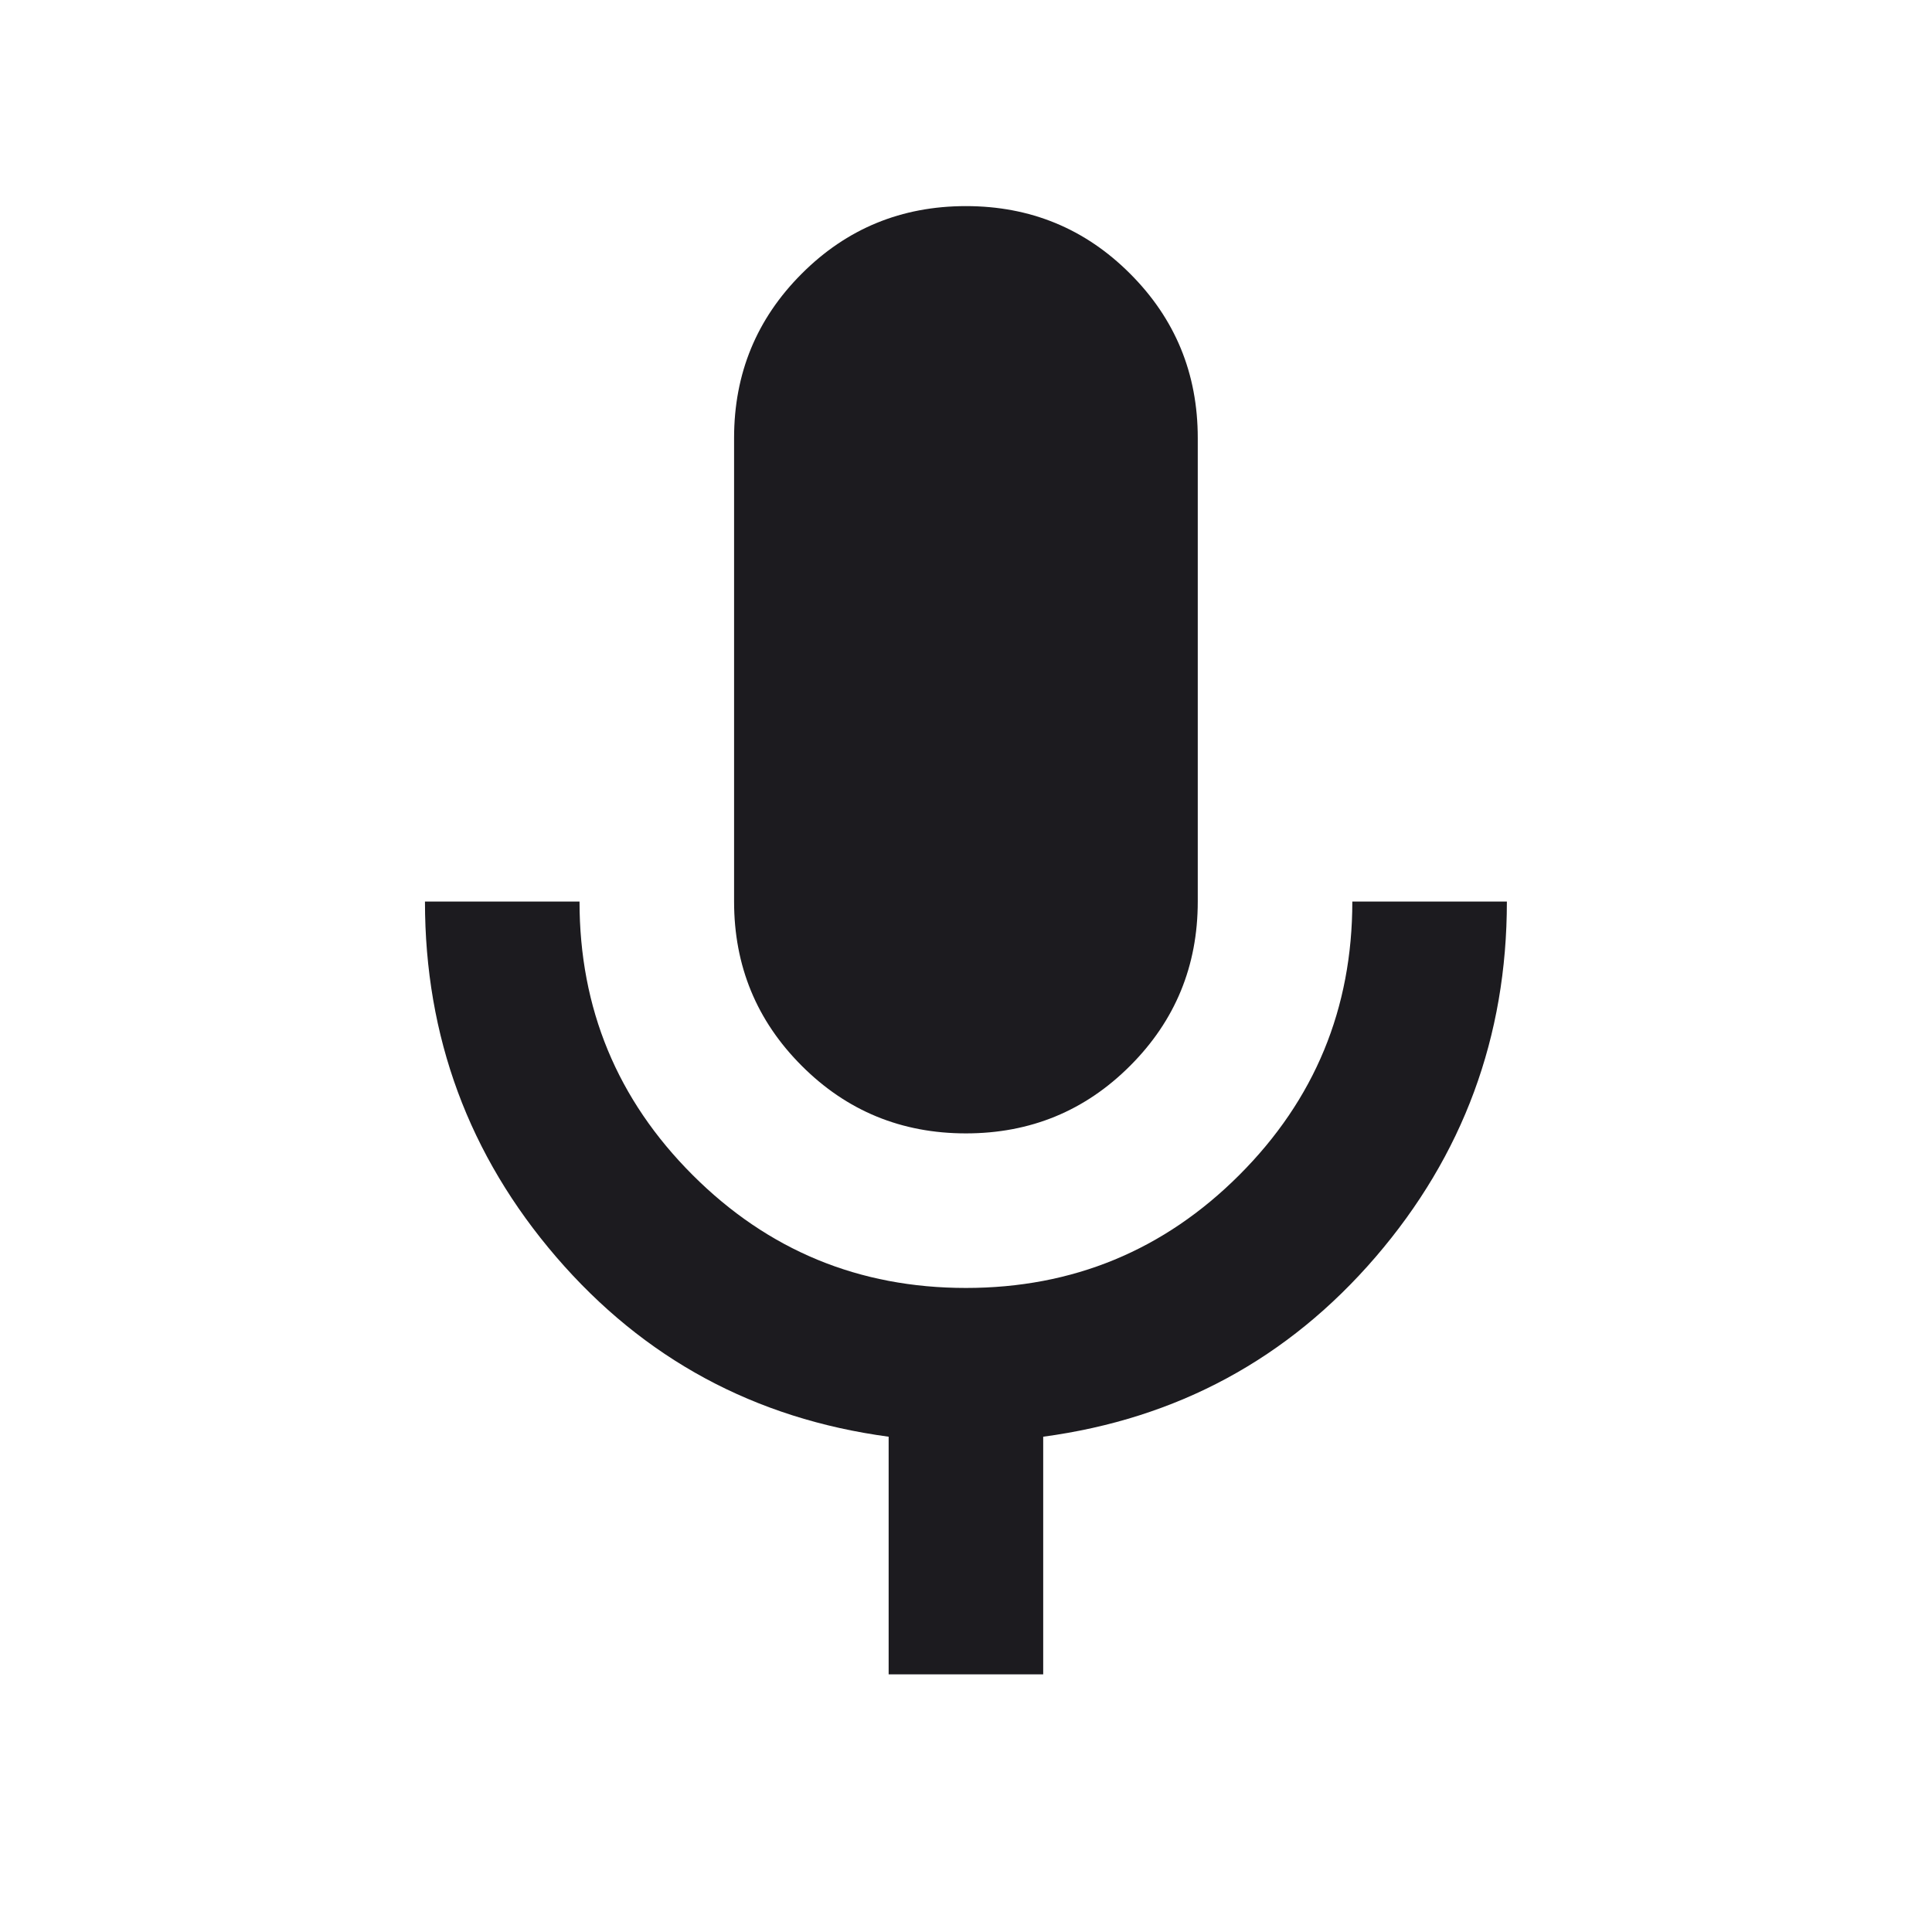<svg width="25" height="25" viewBox="0 0 25 25" fill="#1C1B1F" xmlns="http://www.w3.org/2000/svg">
<g id="materialIcons">
<mask id="mask0_1481_1559" style="mask-type:alpha" maskUnits="userSpaceOnUse" x="0" y="0" width="25" height="25">
<rect id="Bounding box" x="0.499" y="0.667" width="24" height="24" fill="#1C1B1F"/>
</mask>
<g mask="url(#mask0_1481_1559)">
<path id="keyboard_voice" d="M12.499 14.666C11.666 14.666 10.957 14.375 10.374 13.791C9.791 13.208 9.499 12.5 9.499 11.666V5.667C9.499 4.833 9.791 4.125 10.374 3.542C10.957 2.958 11.666 2.667 12.499 2.667C13.332 2.667 14.041 2.958 14.624 3.542C15.207 4.125 15.499 4.833 15.499 5.667V11.666C15.499 12.5 15.207 13.208 14.624 13.791C14.041 14.375 13.332 14.666 12.499 14.666ZM11.499 21.666V18.591C9.766 18.358 8.332 17.583 7.199 16.267C6.066 14.95 5.499 13.416 5.499 11.666H7.499C7.499 13.05 7.987 14.229 8.962 15.204C9.937 16.179 11.116 16.666 12.499 16.666C13.882 16.666 15.062 16.179 16.037 15.204C17.012 14.229 17.499 13.05 17.499 11.666H19.499C19.499 13.416 18.932 14.95 17.799 16.267C16.666 17.583 15.232 18.358 13.499 18.591V21.666H11.499Z" fill="#1C1B1F"/>
</g>
</g>
</svg>
